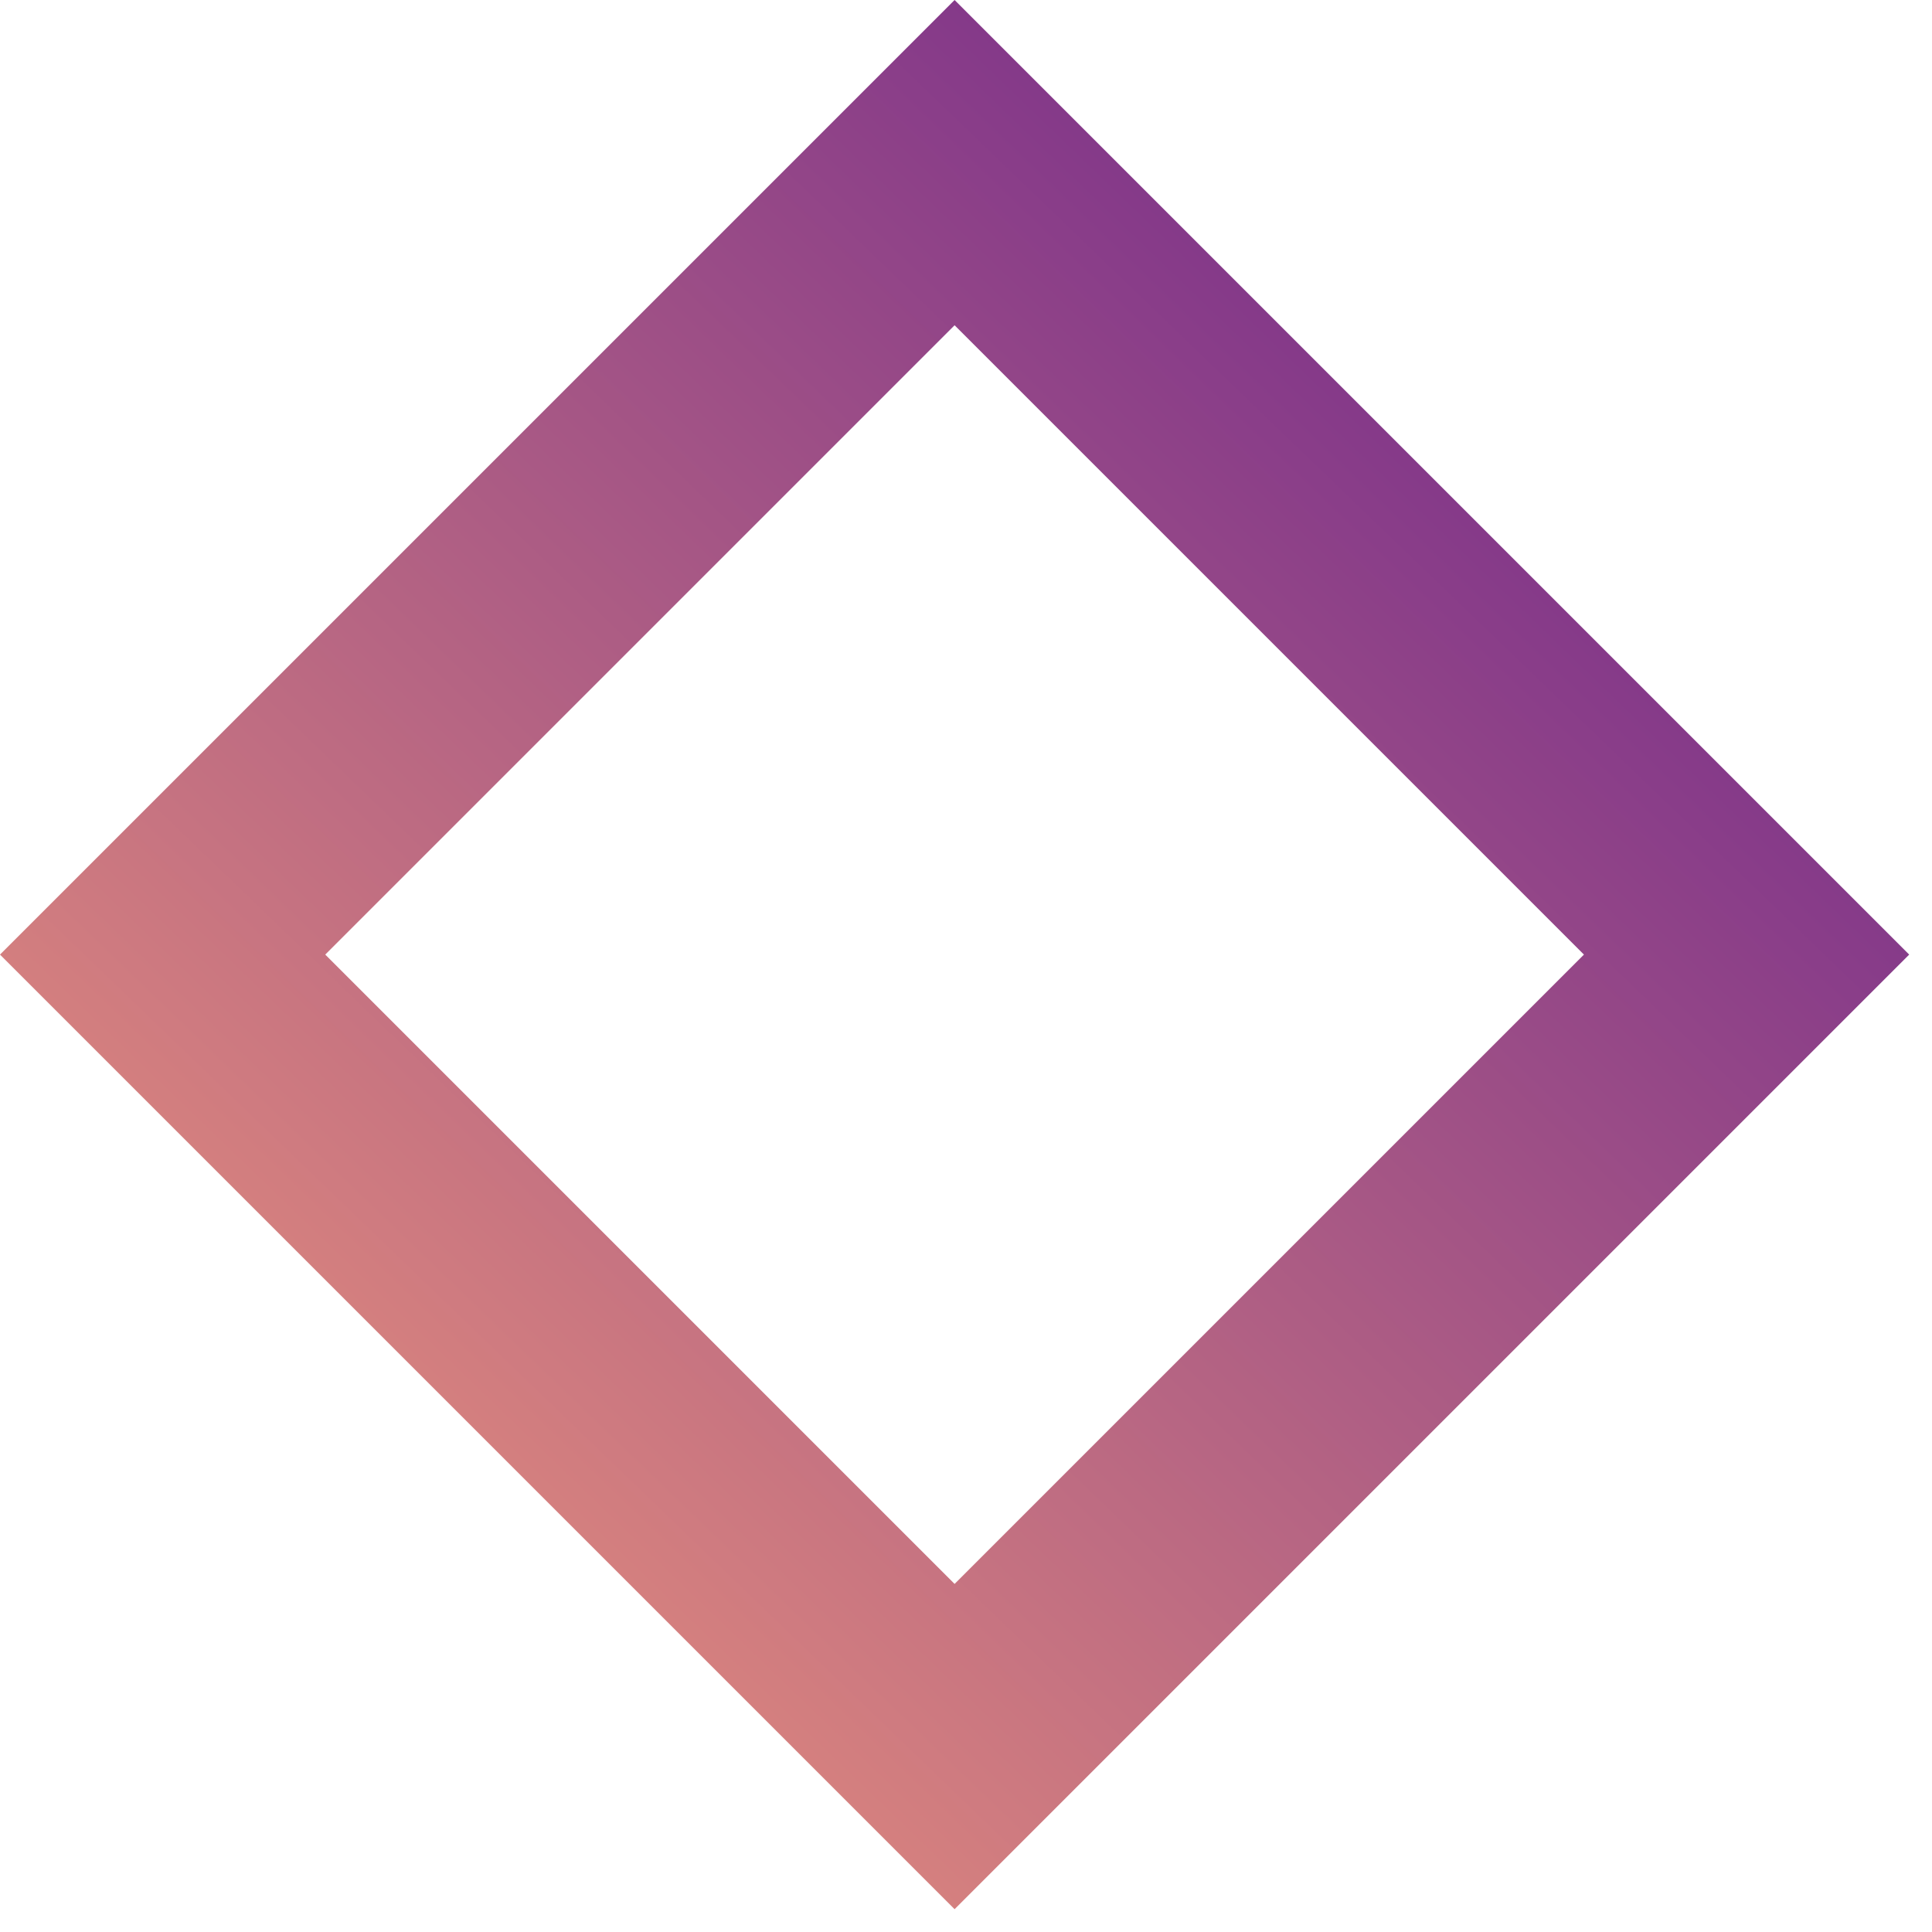<svg width="84" height="84" viewBox="0 0 84 84" fill="none" xmlns="http://www.w3.org/2000/svg">
<rect x="41.504" y="7.071" width="48.696" height="48.696" transform="rotate(45 41.504 7.071)" stroke="url(#paint0_linear_59_14)" stroke-width="10"/>
<defs>
<linearGradient id="paint0_linear_59_14" x1="73.343" y1="-47.02" x2="75.833" y2="83.304" gradientUnits="userSpaceOnUse">
<stop stop-color="#440092"/>
<stop offset="1" stop-color="#F29A7B"/>
</linearGradient>
</defs>
</svg>
